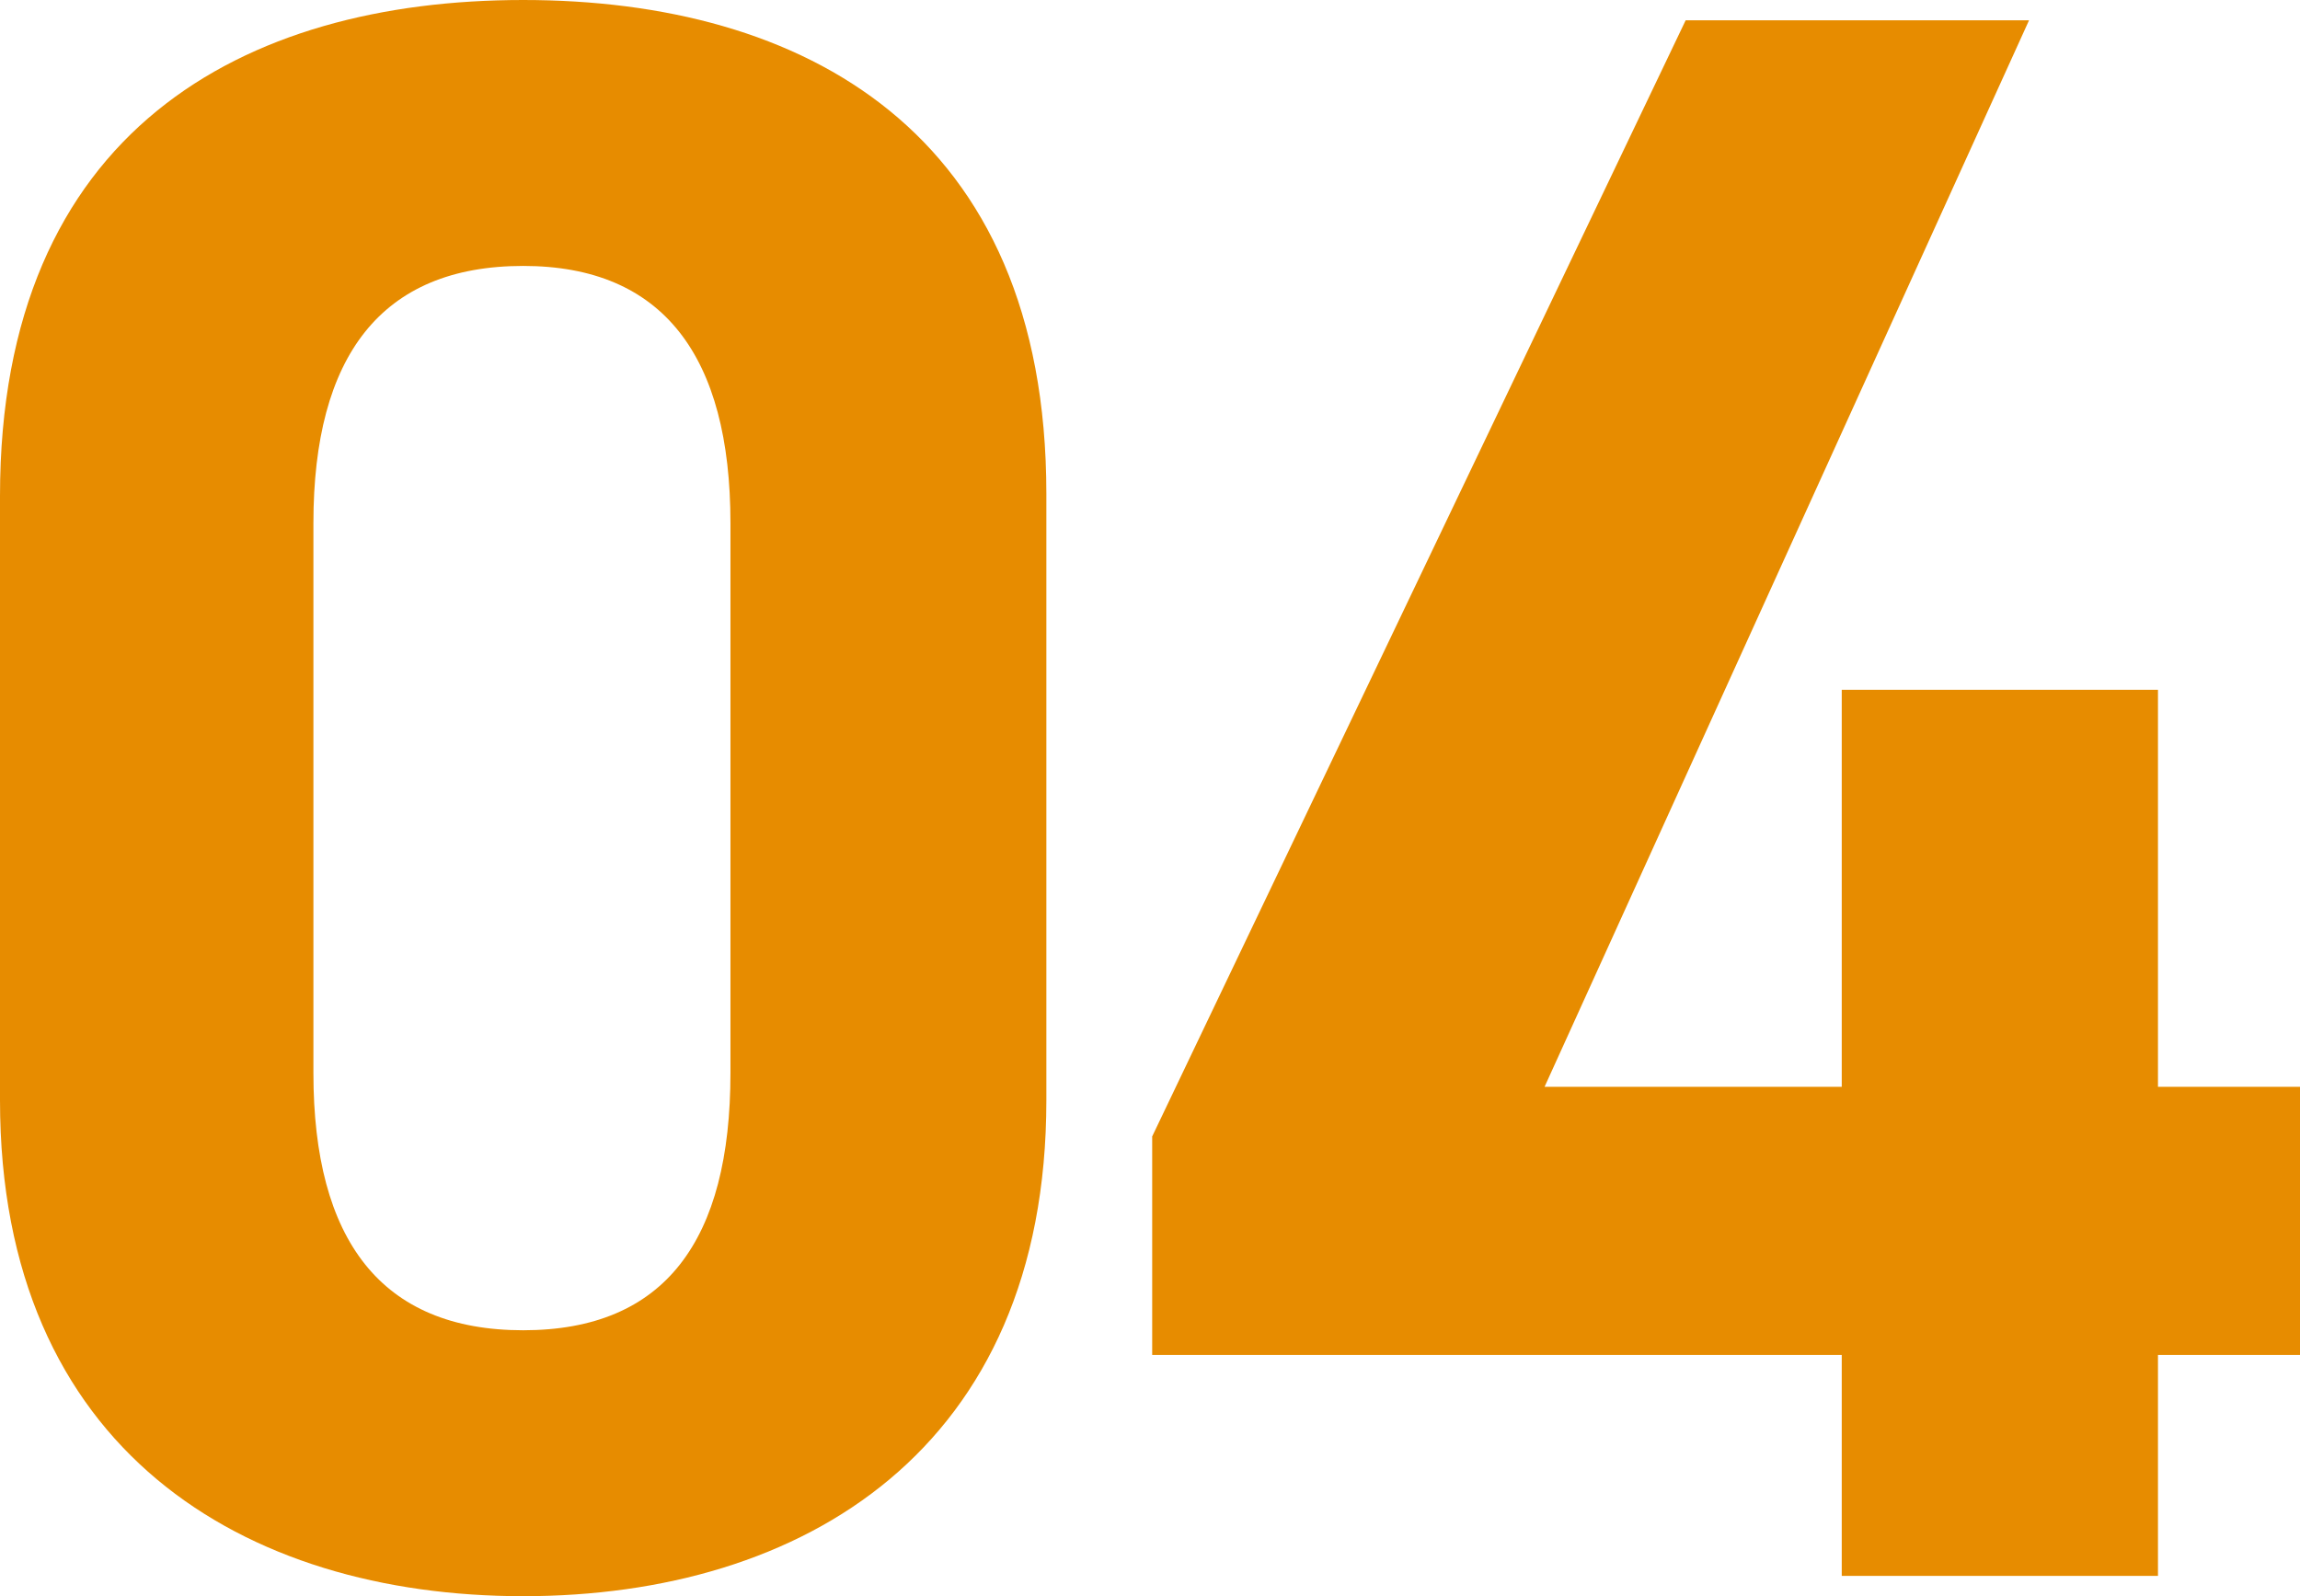 <svg xmlns="http://www.w3.org/2000/svg" viewBox="0 0 73.68 51.14"><defs><style>.cls-1{fill:#e78c00;}</style></defs><title>04</title><g id="图层_2" data-name="图层 2"><g id="理由"><path class="cls-1" d="M33.52,35.25c0,11.2-7.81,15.89-16.76,15.89S0,46.45,0,35.25V15.89C0,4.19,7.8,0,16.76,0S33.52,4.19,33.52,15.82ZM16.76,8.52c-4.55,0-6.72,2.89-6.72,8.24V34.38c0,5.35,2.17,8.24,6.72,8.24s6.64-2.89,6.64-8.24V16.76C23.4,11.41,21.24,8.52,16.76,8.52Z"/><path class="cls-1" d="M65,.65,49.48,34.82H59V22.1H69.13V34.82h4.55v8.59H69.13v7.08H59V43.41H36.91v-7L54,.65Z"/></g></g></svg>